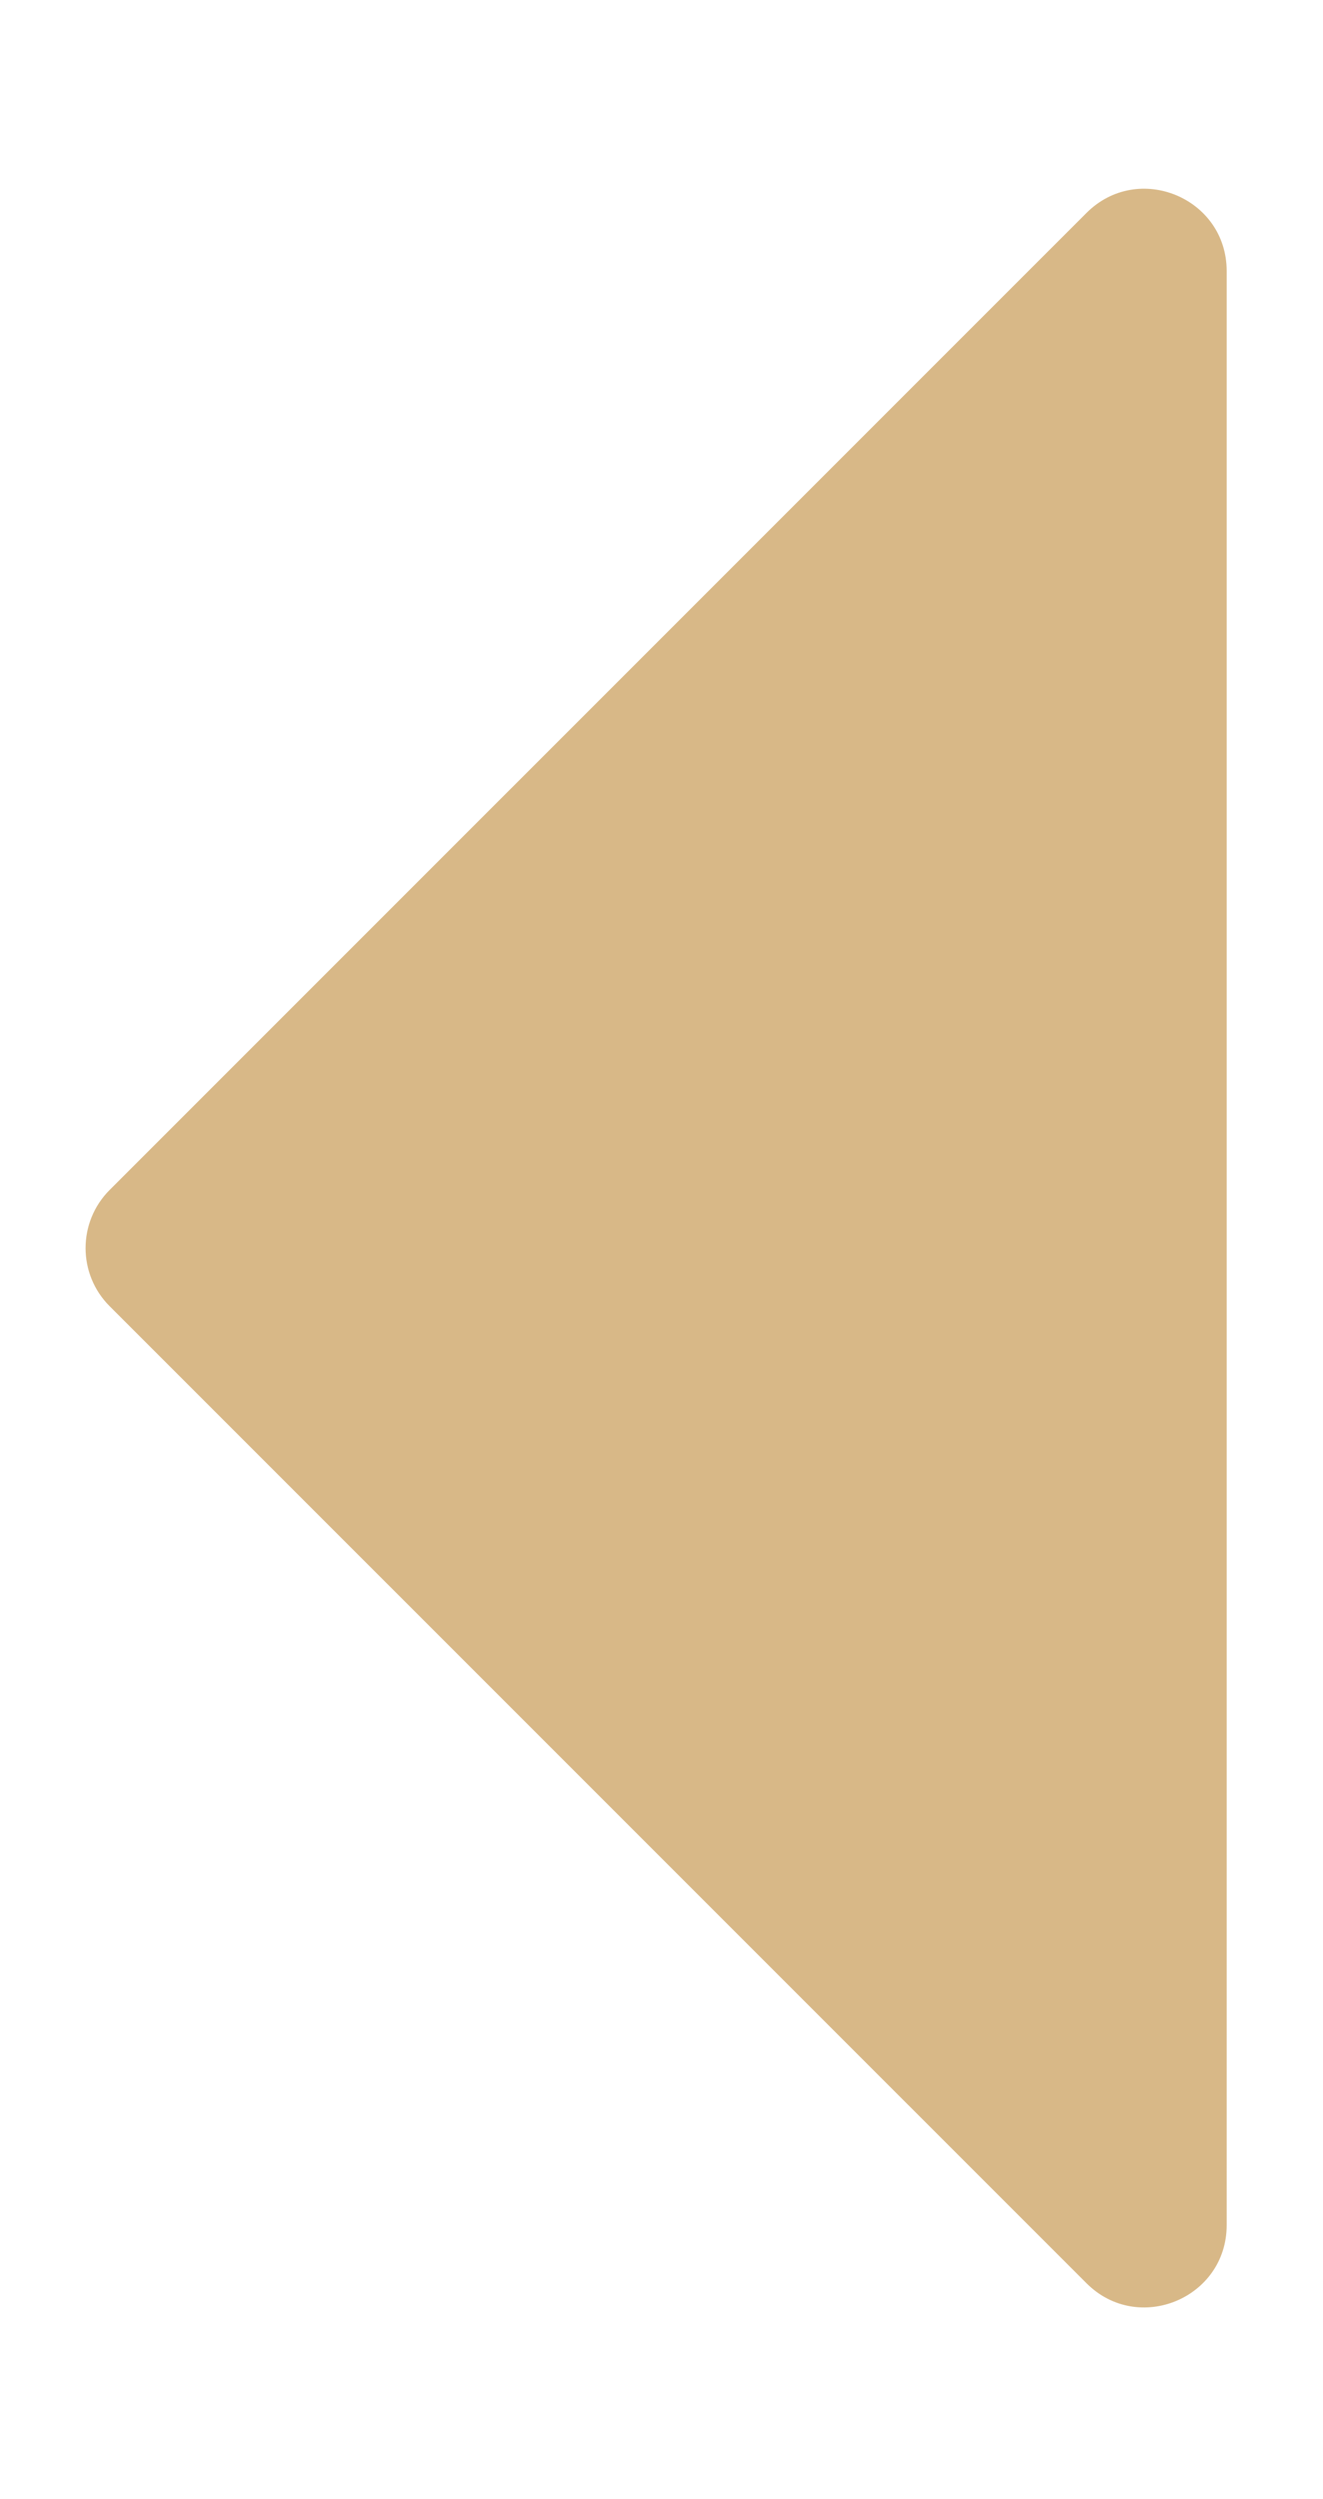 <?xml version="1.0" encoding="UTF-8"?>
<svg id="Capa_1" data-name="Capa 1" xmlns="http://www.w3.org/2000/svg" viewBox="0 0 206 389">
  <defs>
    <style>
      .cls-1 {
        fill: #b9812a;
        opacity: .56;
      }
    </style>
  </defs>
  <path class="cls-1" d="m191,42.19v304.19c0,11.39-13.78,17.1-21.83,9.04L17.07,203.33c-4.99-4.99-4.99-13.09,0-18.09L169.17,33.15c8.06-8.06,21.83-2.35,21.83,9.04Z"/>
</svg>